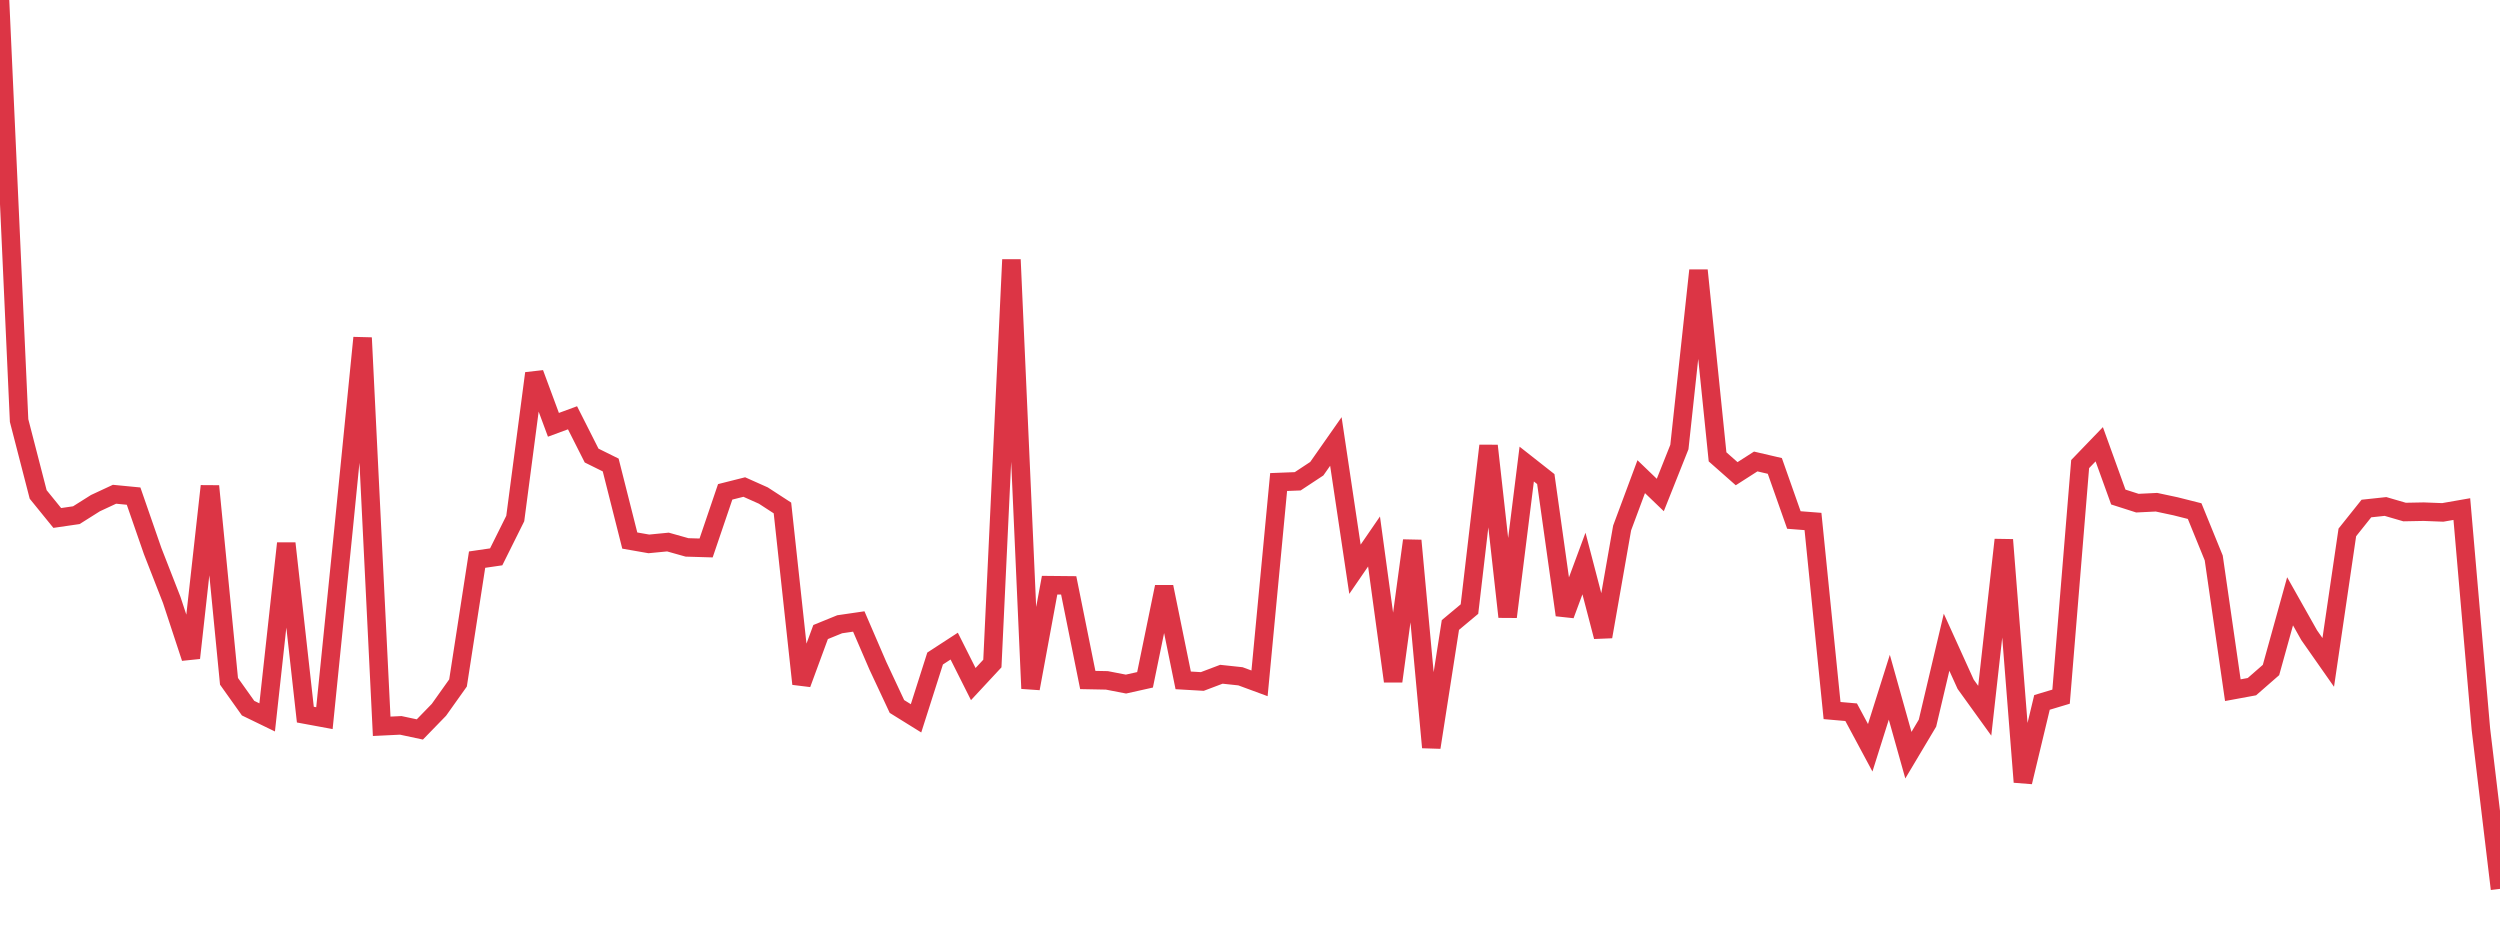 <?xml version="1.0" standalone="no"?>
<!DOCTYPE svg PUBLIC "-//W3C//DTD SVG 1.1//EN" "http://www.w3.org/Graphics/SVG/1.1/DTD/svg11.dtd">
<svg width="135" height="50" viewBox="0 0 135 50" preserveAspectRatio="none" class="sparkline" xmlns="http://www.w3.org/2000/svg"
xmlns:xlink="http://www.w3.org/1999/xlink"><path  class="sparkline--line" d="M 0 0 L 0 0 L 1.031 22.71 L 2.061 26.7 L 3.092 27.97 L 4.122 27.82 L 5.153 27.17 L 6.183 26.69 L 7.214 26.79 L 8.244 29.76 L 9.275 32.4 L 10.305 35.53 L 11.336 26.25 L 12.366 36.79 L 13.397 38.24 L 14.427 38.74 L 15.458 29.34 L 16.489 38.59 L 17.519 38.78 L 18.55 28.59 L 19.58 18.24 L 20.611 39.22 L 21.641 39.17 L 22.672 39.39 L 23.702 38.33 L 24.733 36.88 L 25.763 30.22 L 26.794 30.07 L 27.824 28 L 28.855 20.16 L 29.885 22.94 L 30.916 22.56 L 31.947 24.6 L 32.977 25.11 L 34.008 29.19 L 35.038 29.37 L 36.069 29.27 L 37.099 29.56 L 38.13 29.59 L 39.16 26.56 L 40.191 26.3 L 41.221 26.76 L 42.252 27.43 L 43.282 36.93 L 44.313 34.13 L 45.344 33.71 L 46.374 33.56 L 47.405 35.95 L 48.435 38.15 L 49.466 38.79 L 50.496 35.56 L 51.527 34.89 L 52.557 36.94 L 53.588 35.83 L 54.618 14.02 L 55.649 37.18 L 56.679 31.6 L 57.71 31.61 L 58.74 36.72 L 59.771 36.74 L 60.802 36.94 L 61.832 36.71 L 62.863 31.69 L 63.893 36.74 L 64.924 36.8 L 65.954 36.41 L 66.985 36.52 L 68.015 36.9 L 69.046 26.03 L 70.076 25.99 L 71.107 25.31 L 72.137 23.84 L 73.168 30.74 L 74.198 29.24 L 75.229 36.79 L 76.26 29.19 L 77.29 40.36 L 78.321 33.75 L 79.351 32.89 L 80.382 24.07 L 81.412 33.31 L 82.443 25.06 L 83.473 25.87 L 84.504 33.21 L 85.534 30.43 L 86.565 34.38 L 87.595 28.51 L 88.626 25.74 L 89.656 26.73 L 90.687 24.14 L 91.718 14.6 L 92.748 24.67 L 93.779 25.58 L 94.809 24.92 L 95.84 25.16 L 96.87 28.08 L 97.901 28.16 L 98.931 38.37 L 99.962 38.46 L 100.992 40.38 L 102.023 37.11 L 103.053 40.78 L 104.084 39.05 L 105.115 34.68 L 106.145 36.95 L 107.176 38.38 L 108.206 29.15 L 109.237 42.23 L 110.267 37.93 L 111.298 37.62 L 112.328 25.06 L 113.359 23.99 L 114.389 26.84 L 115.42 27.17 L 116.45 27.12 L 117.481 27.34 L 118.511 27.6 L 119.542 30.13 L 120.573 37.27 L 121.603 37.08 L 122.634 36.18 L 123.664 32.47 L 124.695 34.3 L 125.725 35.77 L 126.756 28.75 L 127.786 27.46 L 128.817 27.35 L 129.847 27.65 L 130.878 27.63 L 131.908 27.67 L 132.939 27.49 L 133.969 39.38 L 135 48" fill="none" stroke-width="1" stroke="#dc3545"></path></svg>